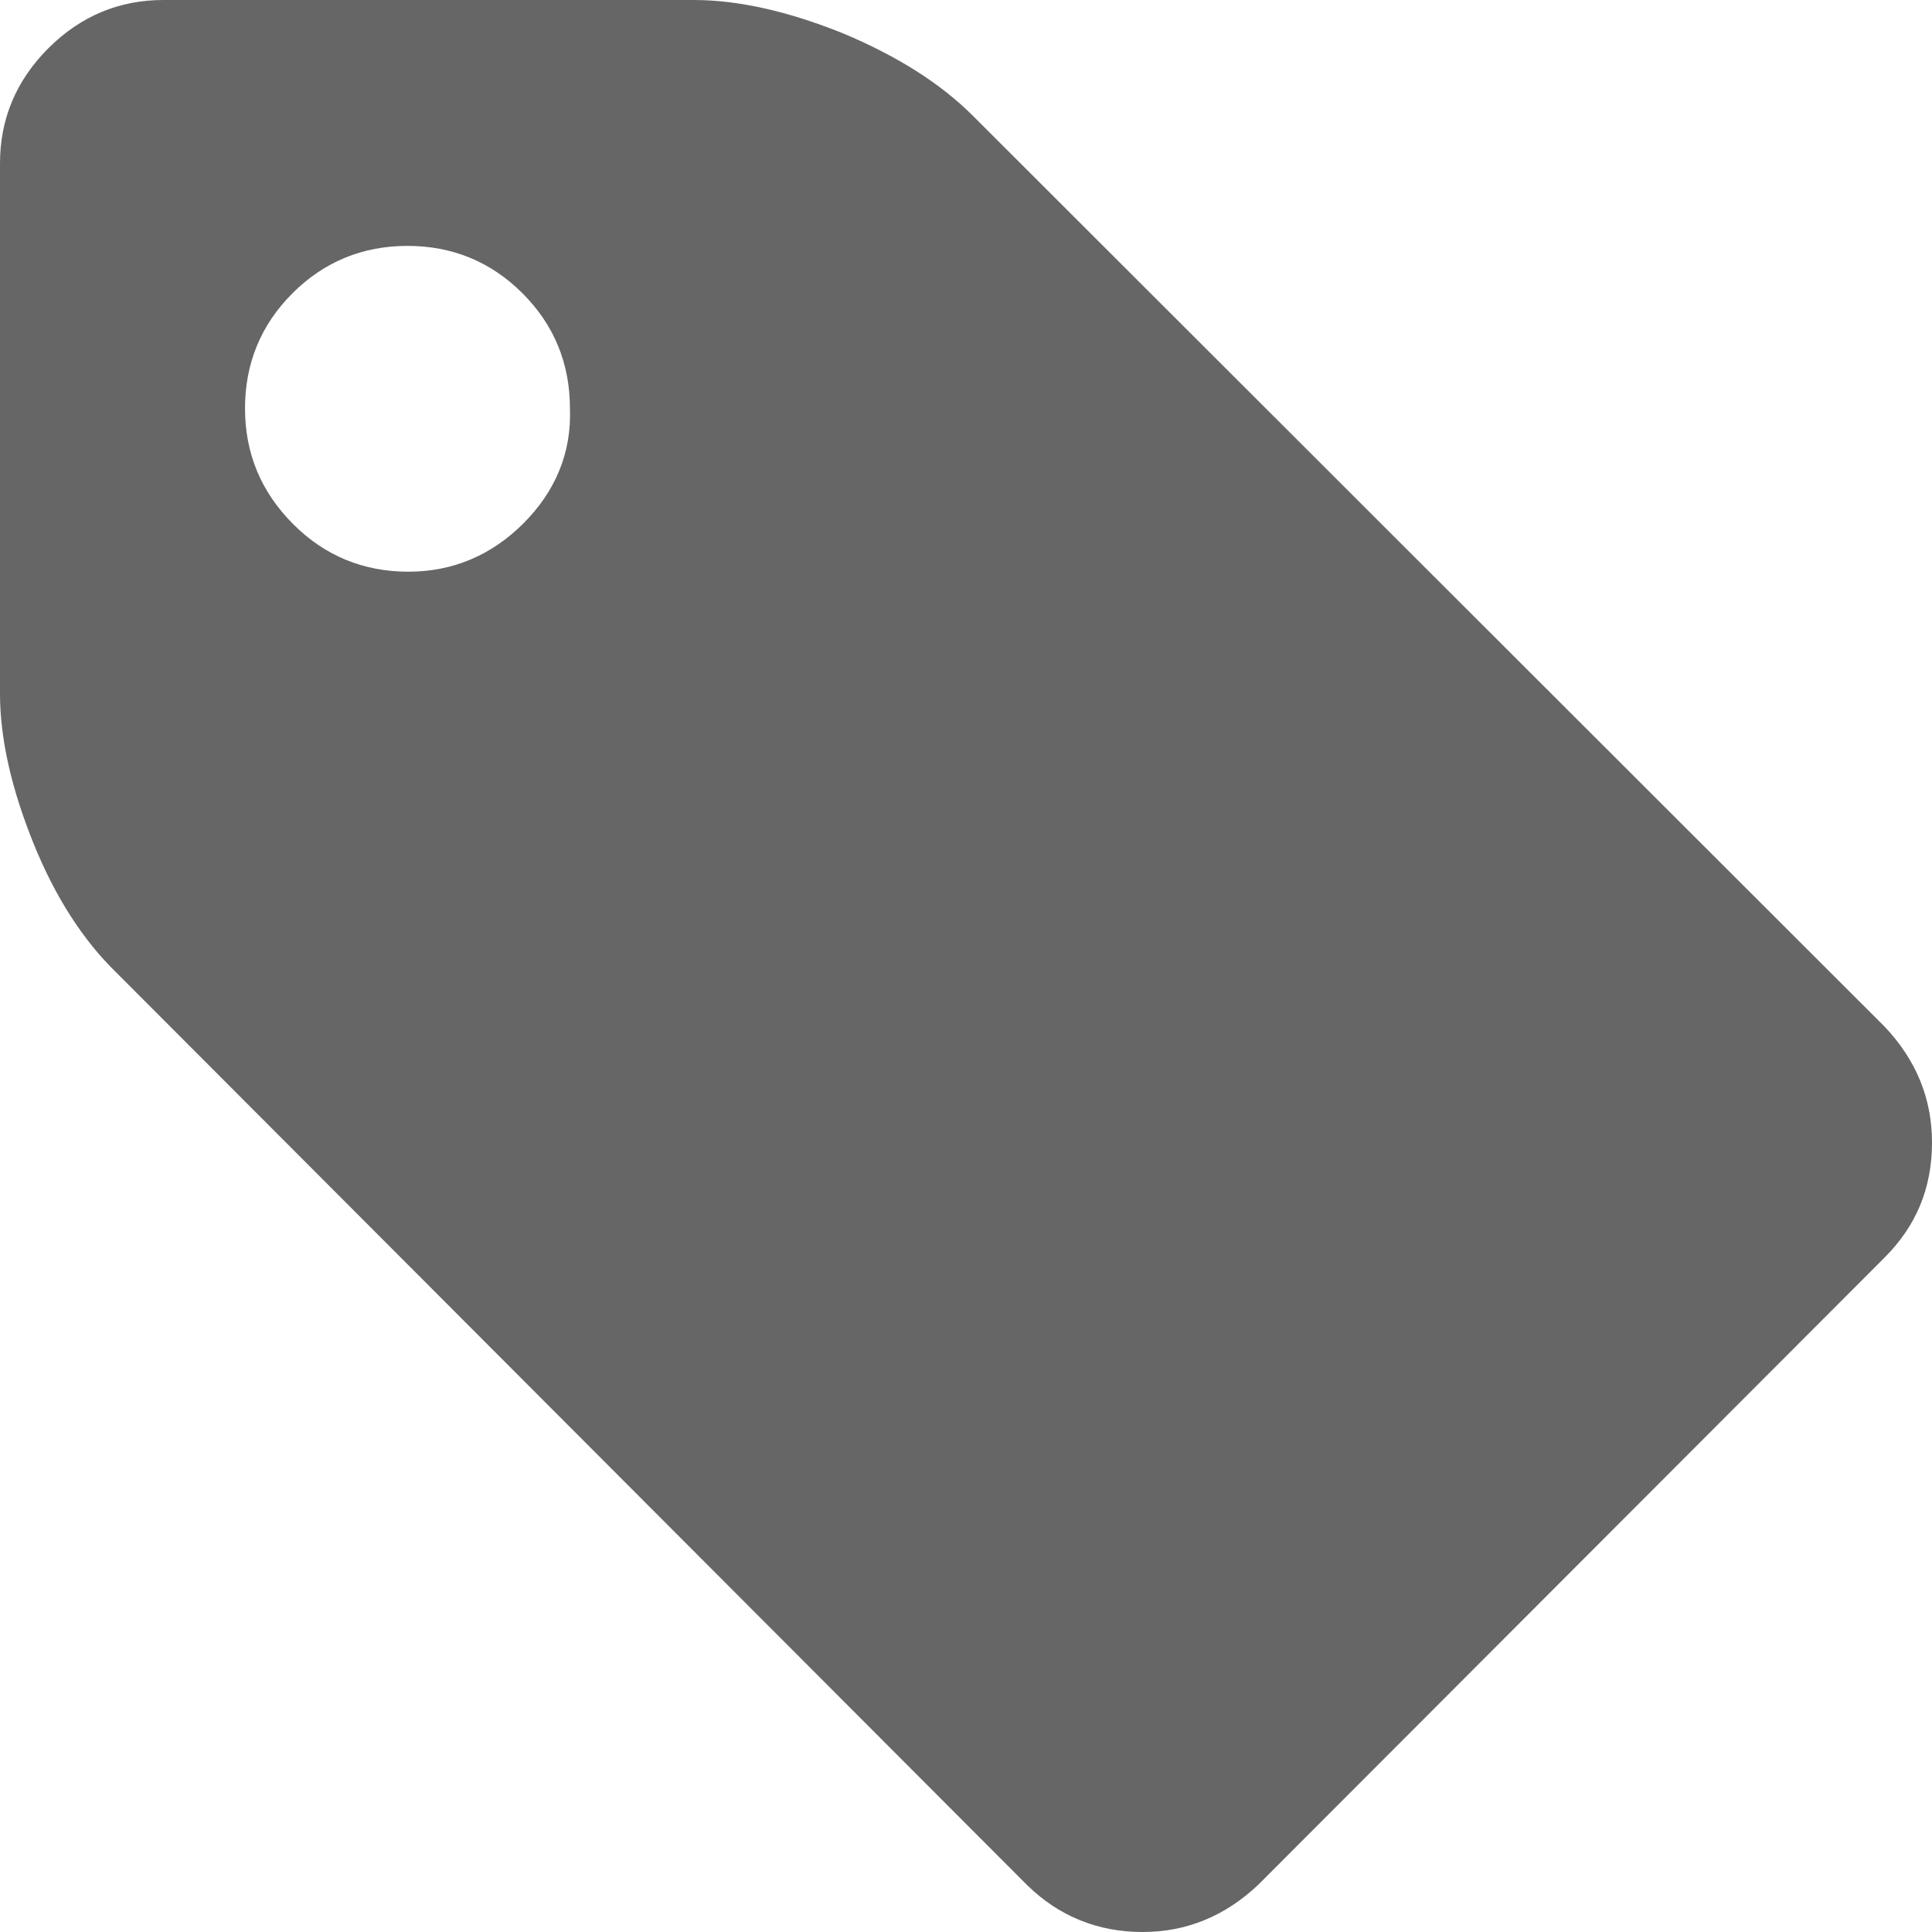 <?xml version="1.0" encoding="utf-8"?>
<!-- Generator: Adobe Illustrator 23.0.1, SVG Export Plug-In . SVG Version: 6.00 Build 0)  -->
<svg version="1.1" id="Capa_1" xmlns="http://www.w3.org/2000/svg" xmlns:xlink="http://www.w3.org/1999/xlink" x="0px" y="0px"
	 viewBox="0 0 22 22" style="enable-background:new 0 0 22 22;" xml:space="preserve">
<style type="text/css">
	.st0{fill:#666666;}
</style>
<path class="st0" d="M21.46,11.69L11.08,1.32c-0.37-0.37-0.86-0.68-1.48-0.94C8.98,0.13,8.41,0,7.9,0L1.86,0
	c-0.5,0-0.94,0.18-1.31,0.55C0.18,0.92,0,1.36,0,1.86V7.9c0,0.51,0.13,1.08,0.38,1.7s0.57,1.11,0.94,1.47l10.38,10.4
	C12.06,21.82,12.5,22,13.01,22c0.5,0,0.94-0.18,1.32-0.54l7.13-7.14c0.36-0.36,0.54-0.79,0.54-1.31
	C22,12.51,21.82,12.07,21.46,11.69z M5.96,5.96C5.6,6.32,5.16,6.51,4.65,6.51c-0.51,0-0.95-0.18-1.31-0.54
	C2.97,5.6,2.79,5.16,2.79,4.65c0-0.51,0.18-0.95,0.54-1.31c0.36-0.36,0.8-0.54,1.31-0.54c0.51,0,0.95,0.18,1.31,0.54
	c0.36,0.36,0.54,0.8,0.54,1.31C6.51,5.16,6.32,5.6,5.96,5.96z"/>
</svg>
